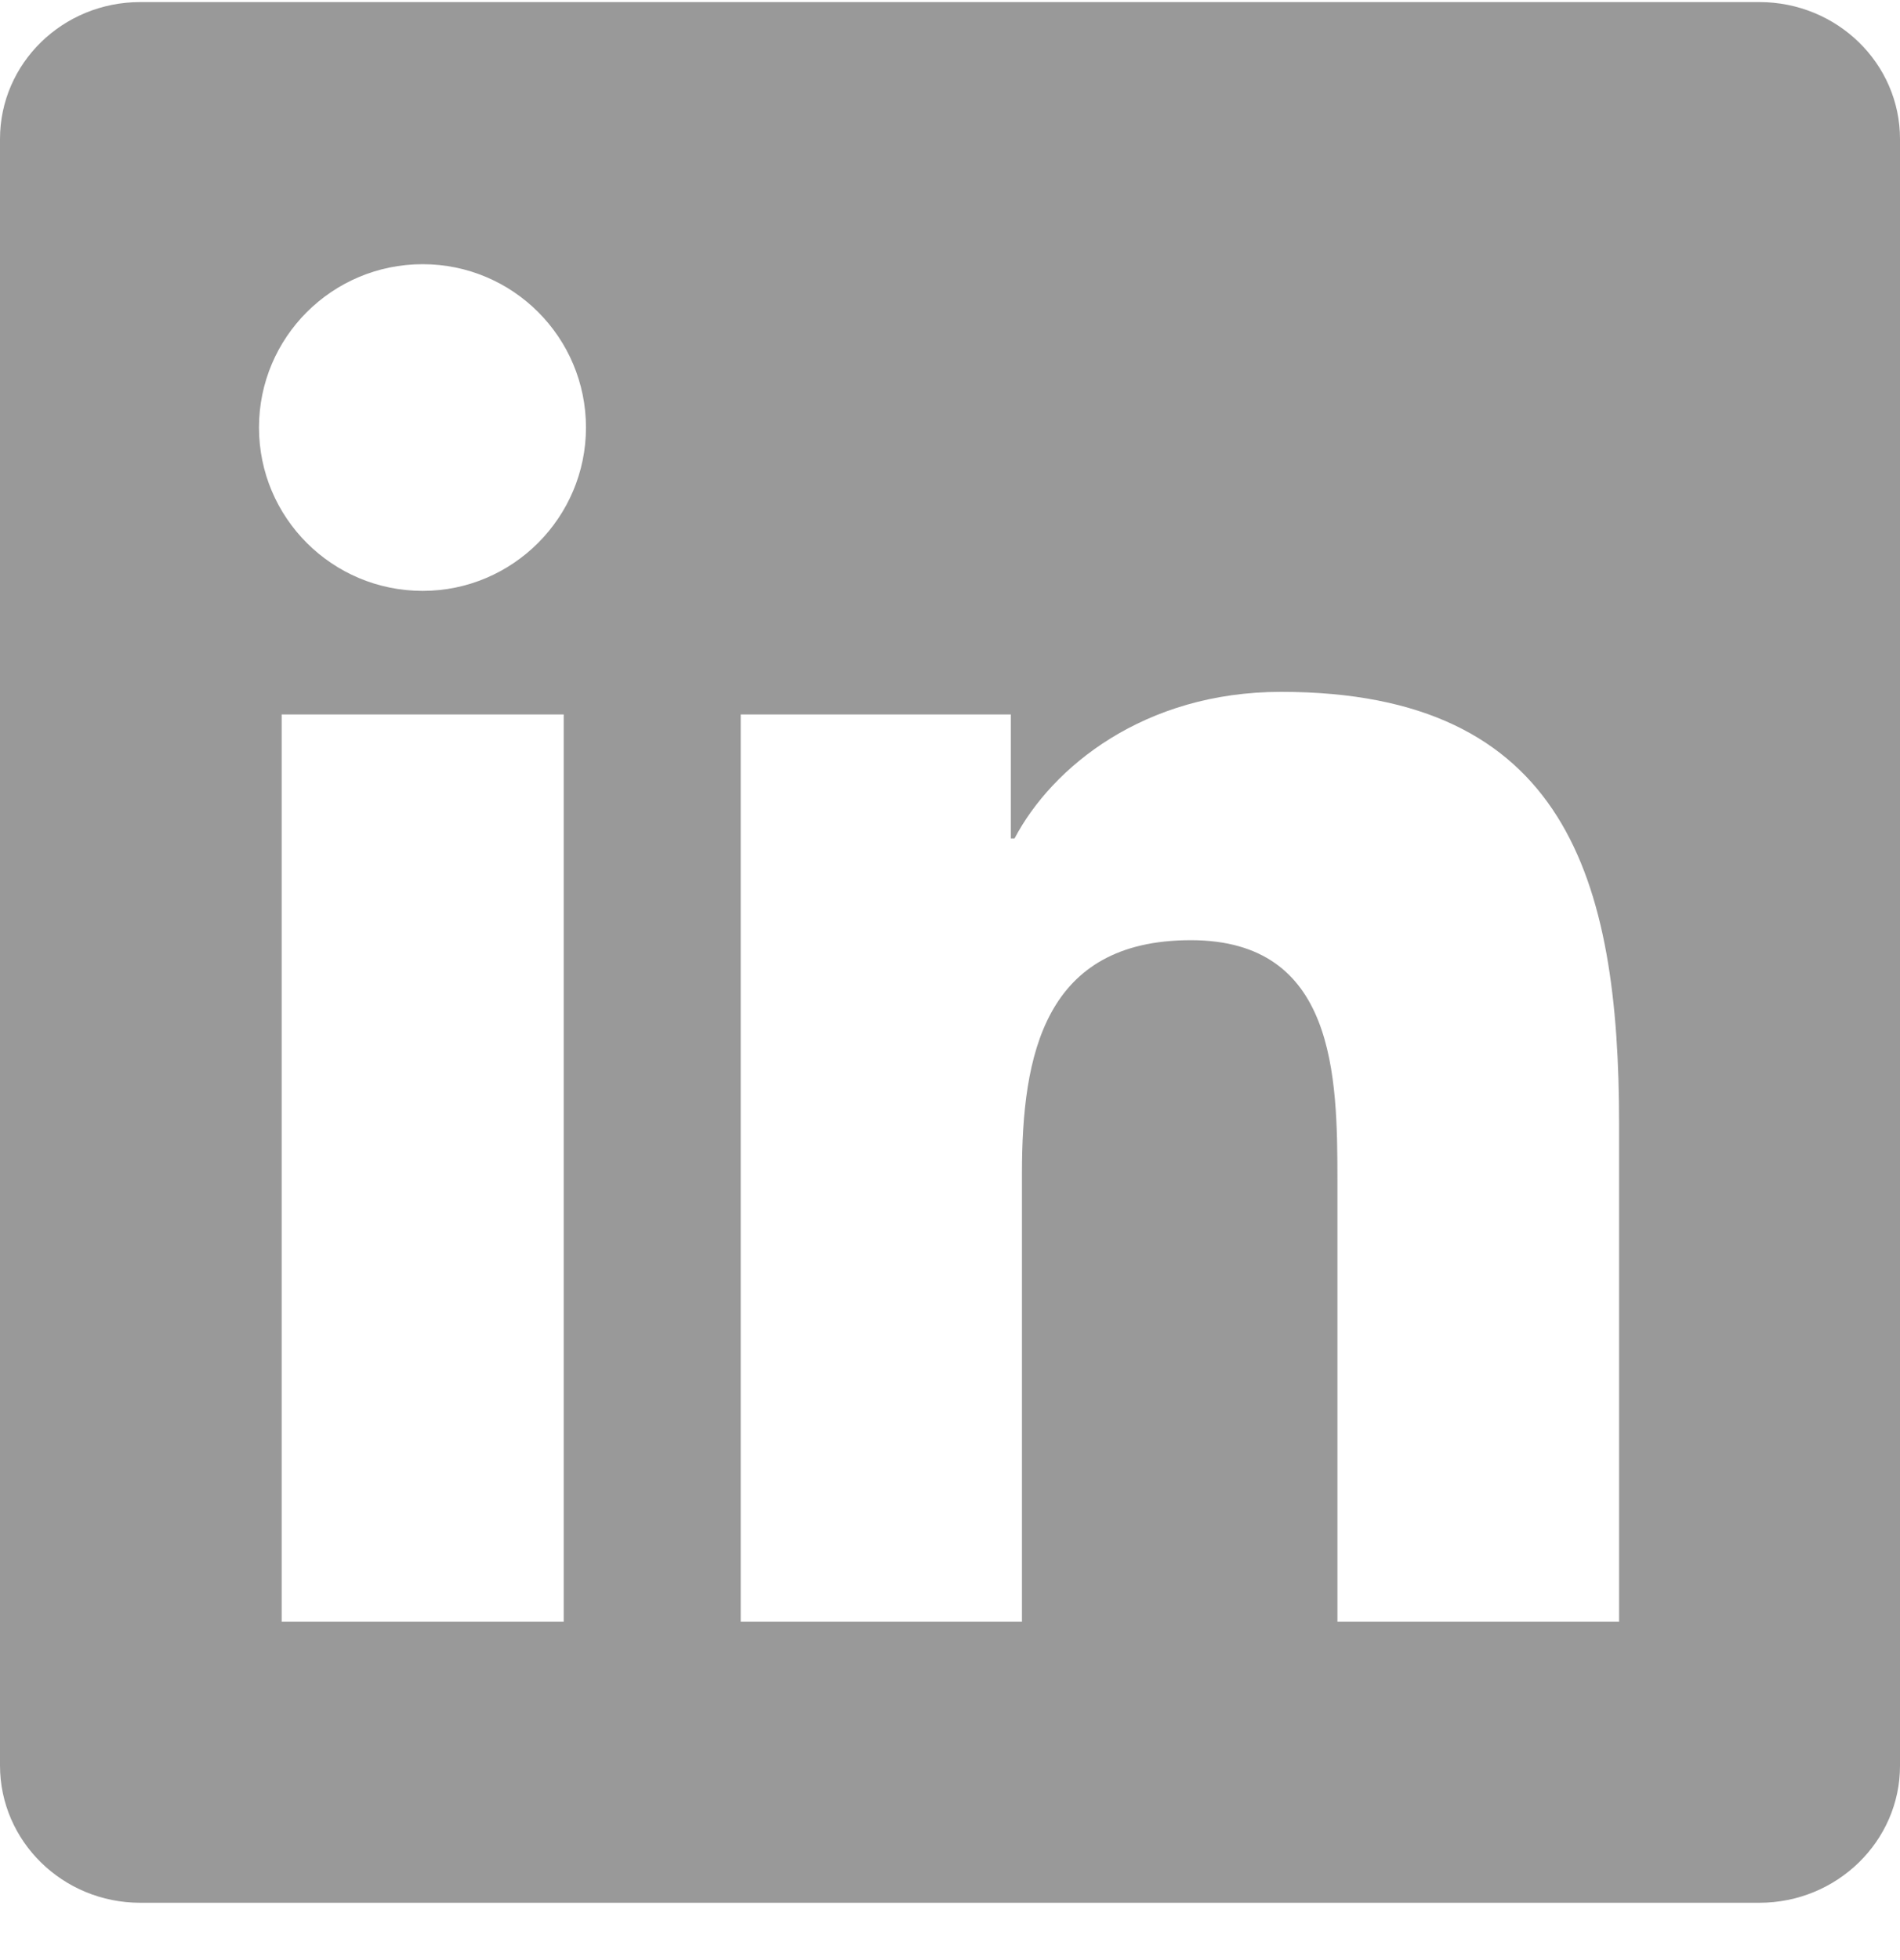<svg xmlns="http://www.w3.org/2000/svg" width="32" height="33" viewBox="0 0 32 33" fill="none">
  <path d="M29.631 0.035H2.362C1.056 0.035 0 1.066 0 2.341V29.723C0 30.998 1.056 32.035 2.362 32.035H29.631C30.938 32.035 32 30.998 32 29.729V2.341C32 1.066 30.938 0.035 29.631 0.035ZM9.494 27.304H4.744V12.029H9.494V27.304ZM7.119 9.948C5.594 9.948 4.362 8.716 4.362 7.198C4.362 5.679 5.594 4.448 7.119 4.448C8.637 4.448 9.869 5.679 9.869 7.198C9.869 8.71 8.637 9.948 7.119 9.948ZM27.269 27.304H22.525V19.879C22.525 18.11 22.494 15.829 20.056 15.829C17.587 15.829 17.212 17.76 17.212 19.754V27.304H12.475V12.029H17.025V14.116H17.087C17.719 12.916 19.269 11.648 21.575 11.648C26.381 11.648 27.269 14.81 27.269 18.923V27.304V27.304Z" fill="black" fill-opacity="0.4"/>
</svg>